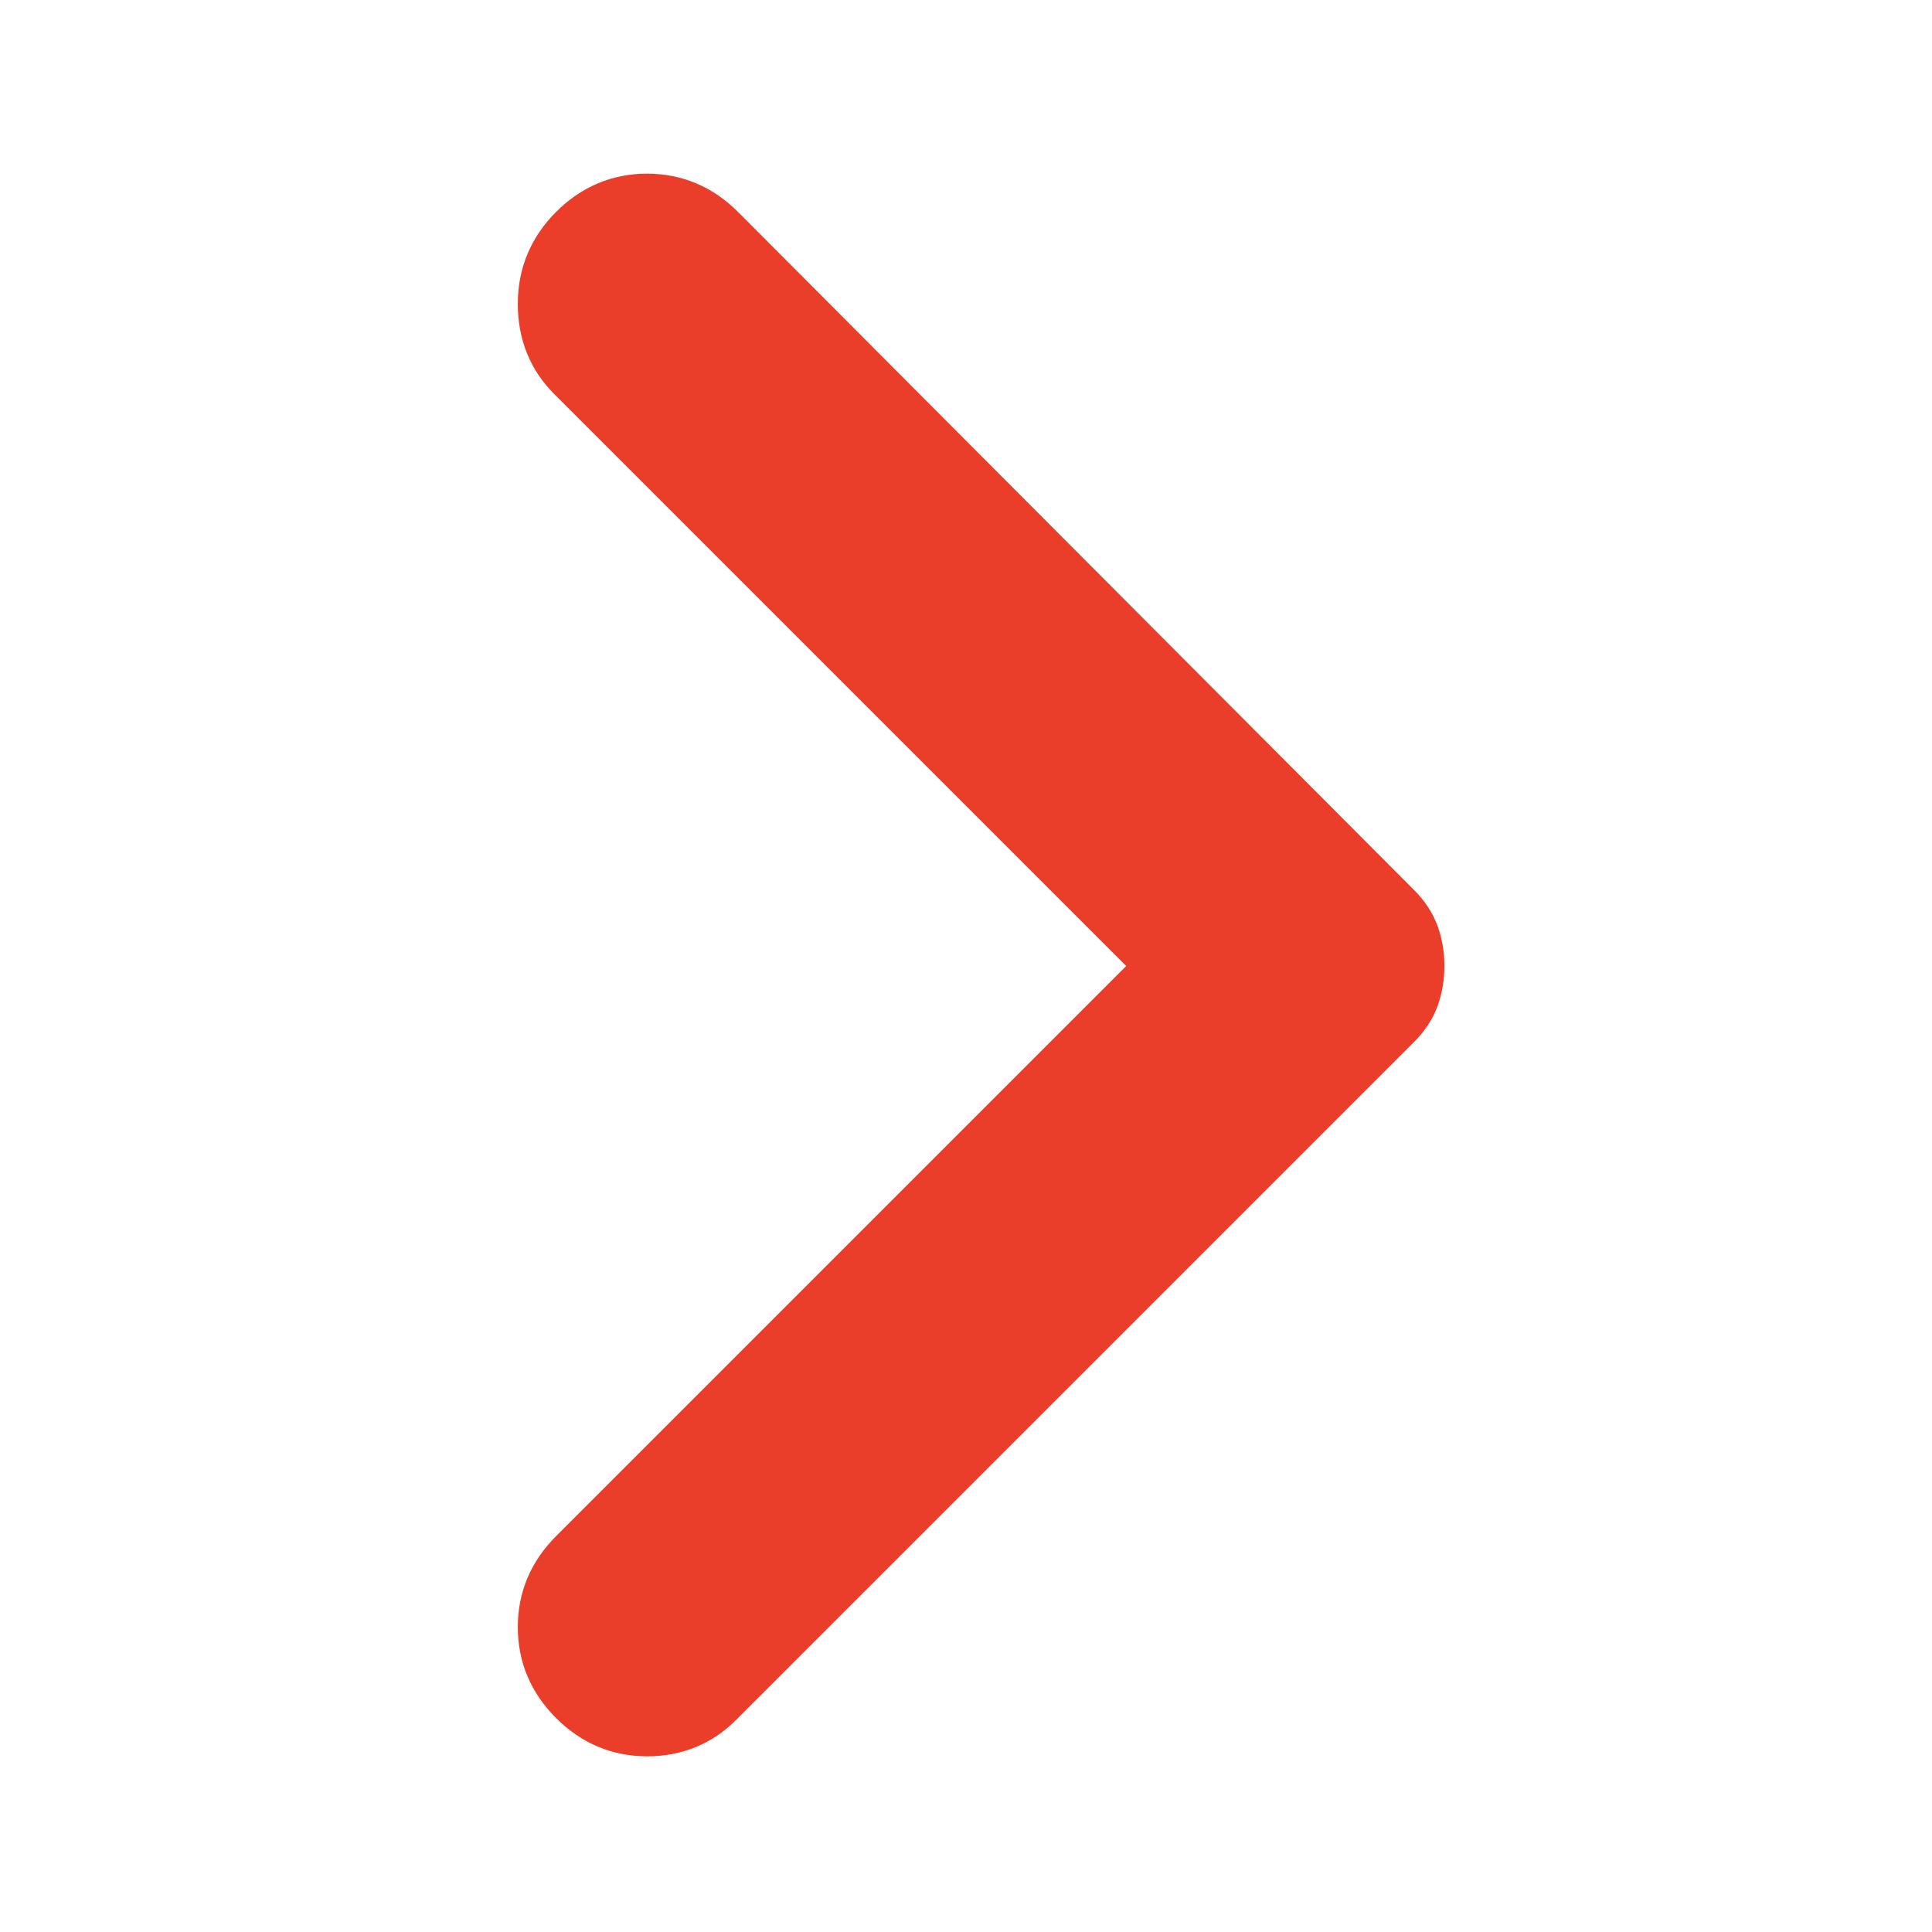 <svg width="70" height="70" viewBox="0 0 70 70" fill="none" xmlns="http://www.w3.org/2000/svg">
<path d="M26.385 8.032L26.385 8.032C25.566 7.213 24.578 6.792 23.444 6.792C22.309 6.792 21.32 7.212 20.501 8.032C19.679 8.854 19.261 9.855 19.261 11.01C19.261 12.155 19.647 13.136 20.428 13.916L41.512 35L20.501 56.011C19.681 56.83 19.261 57.818 19.261 58.952C19.261 60.087 19.681 61.076 20.501 61.895C21.32 62.715 22.309 63.135 23.444 63.135C24.567 63.135 25.534 62.746 26.312 61.968L50.885 37.395C51.221 37.059 51.472 36.682 51.623 36.263L51.624 36.261C51.765 35.863 51.833 35.441 51.833 35C51.833 34.559 51.765 34.137 51.624 33.739L51.623 33.737C51.472 33.318 51.221 32.941 50.885 32.605L26.385 8.032Z" fill="#EA3E2A" stroke="#EA3E2A"/>
</svg>
